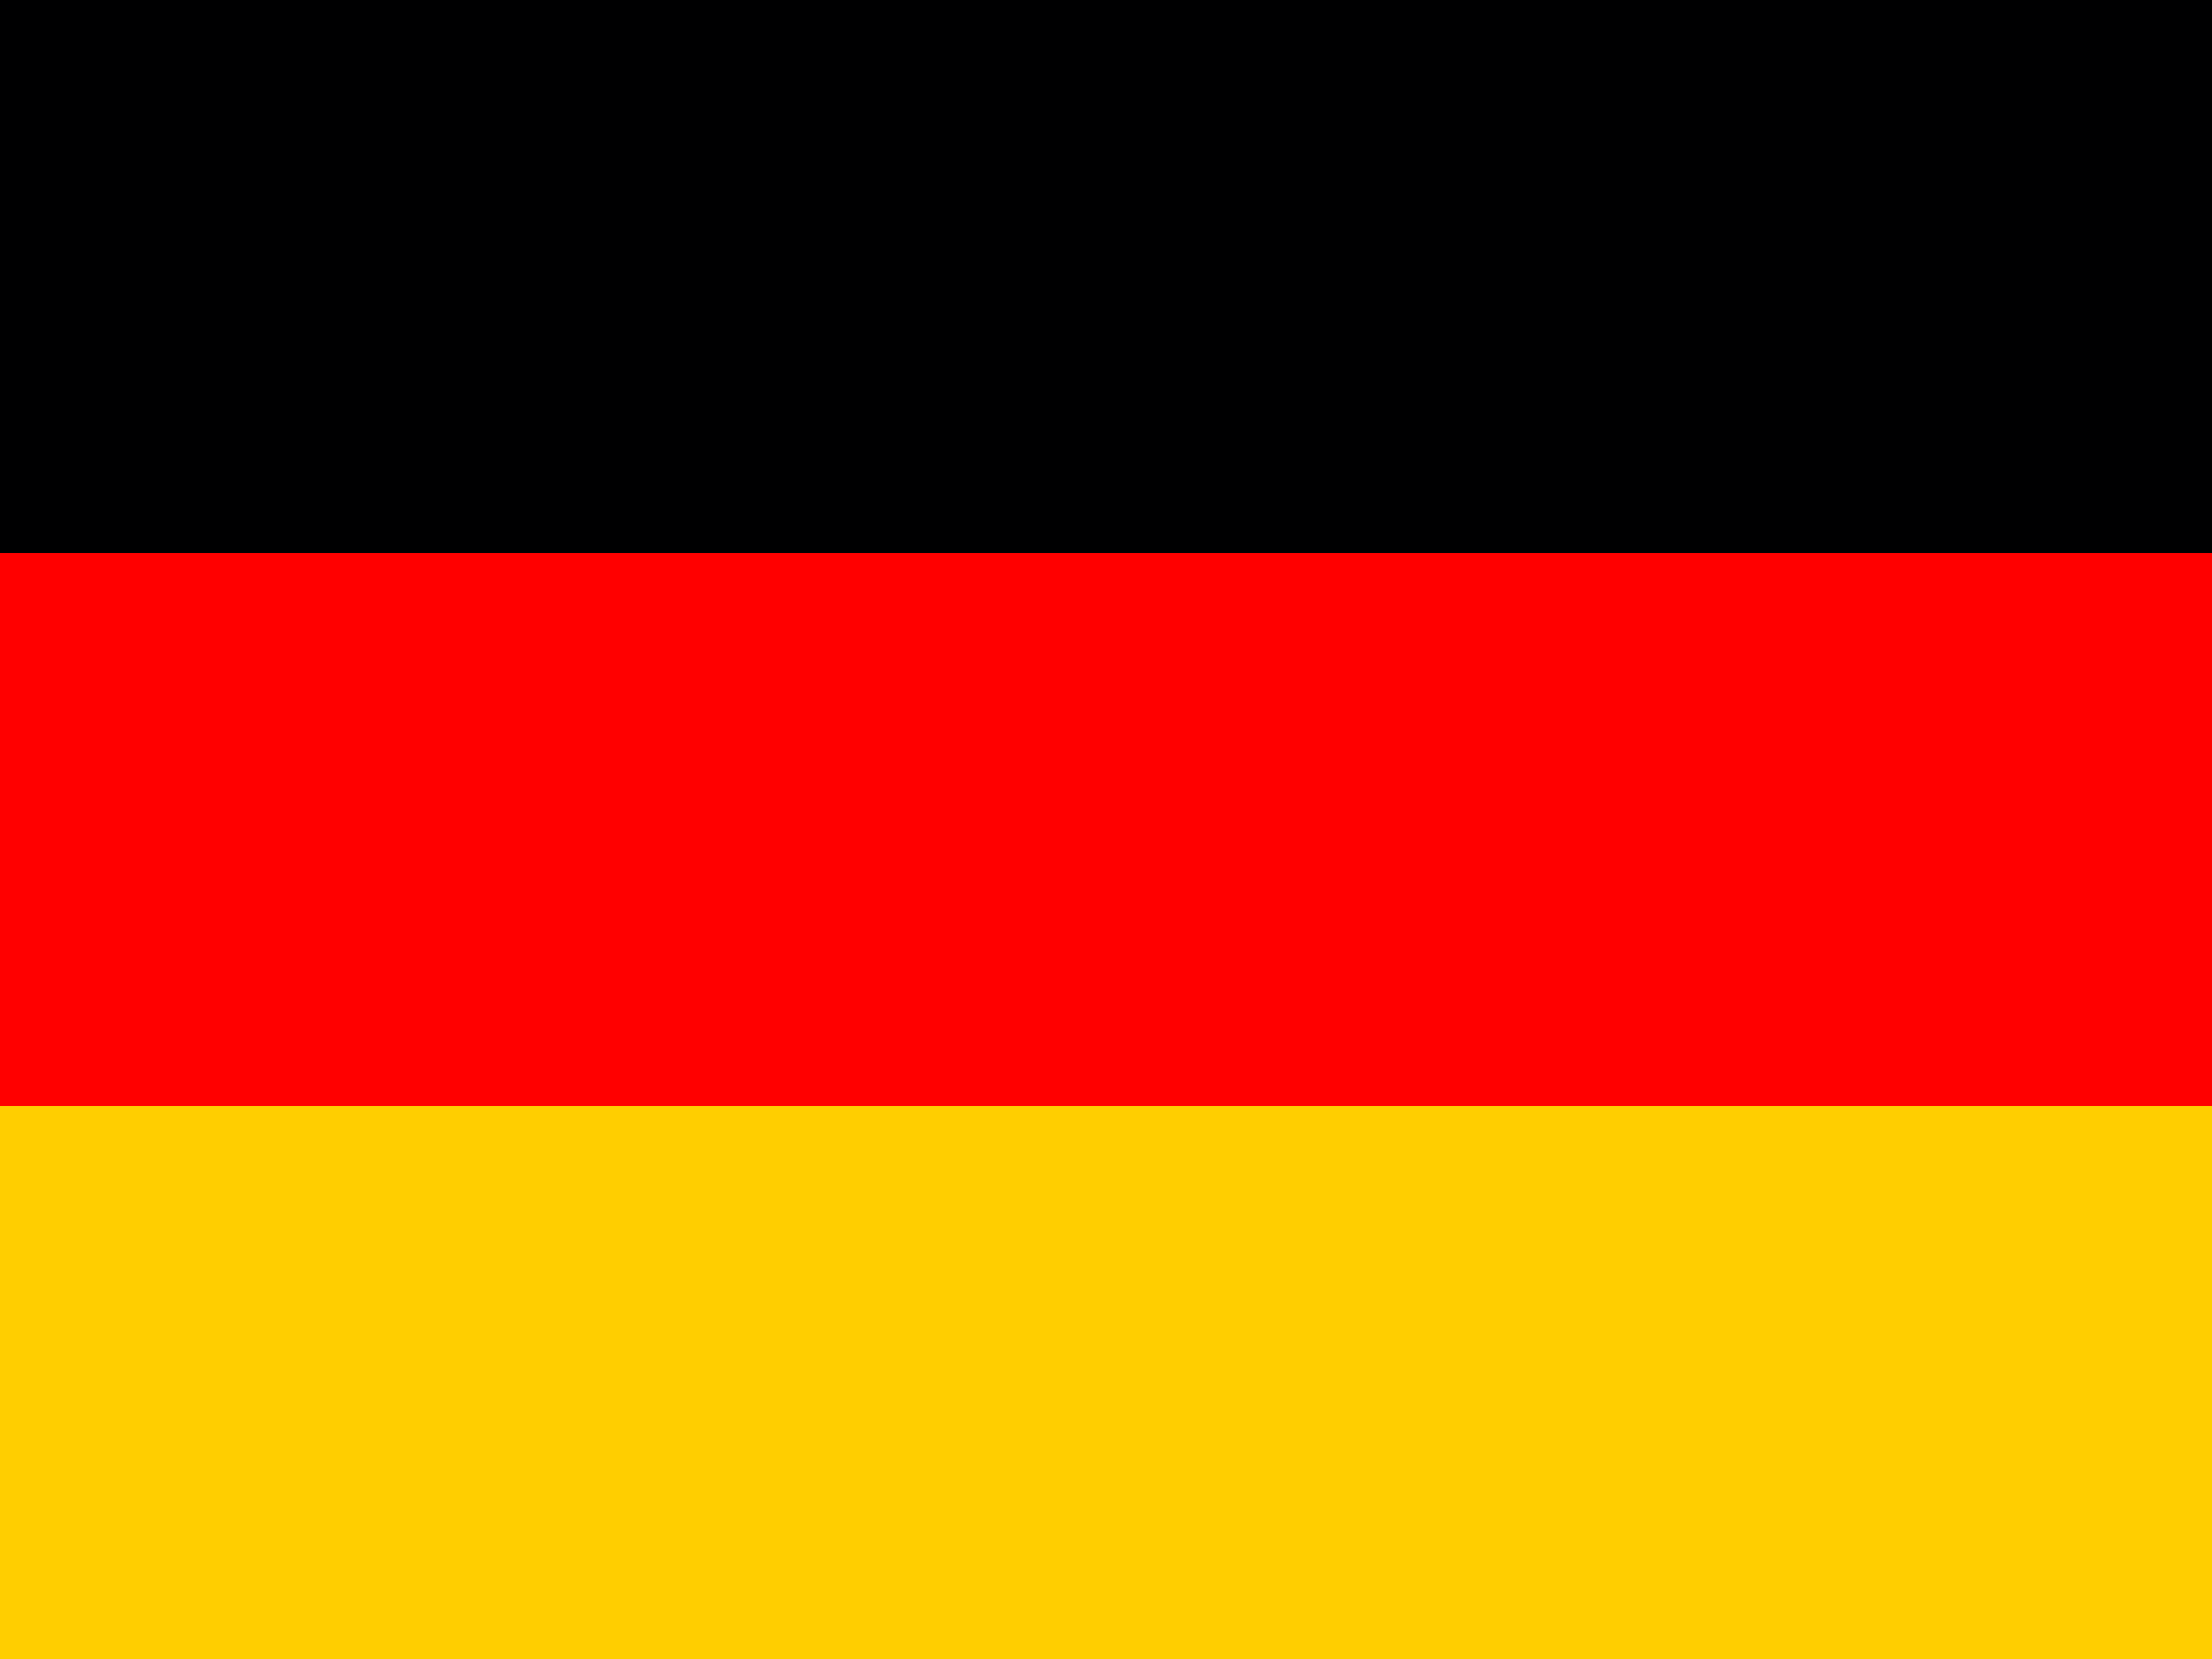 <?xml version="1.0" encoding="UTF-8"?> <svg xmlns="http://www.w3.org/2000/svg" id="flag-icons-de" viewBox="0 0 640 480" whidth="640" height="480"><path fill="#ffce00" d="M0 320h640v160H0z"></path><path fill="#000001" d="M0 0h640v160H0z"></path><path fill="red" d="M0 160h640v160H0z"></path></svg> 
